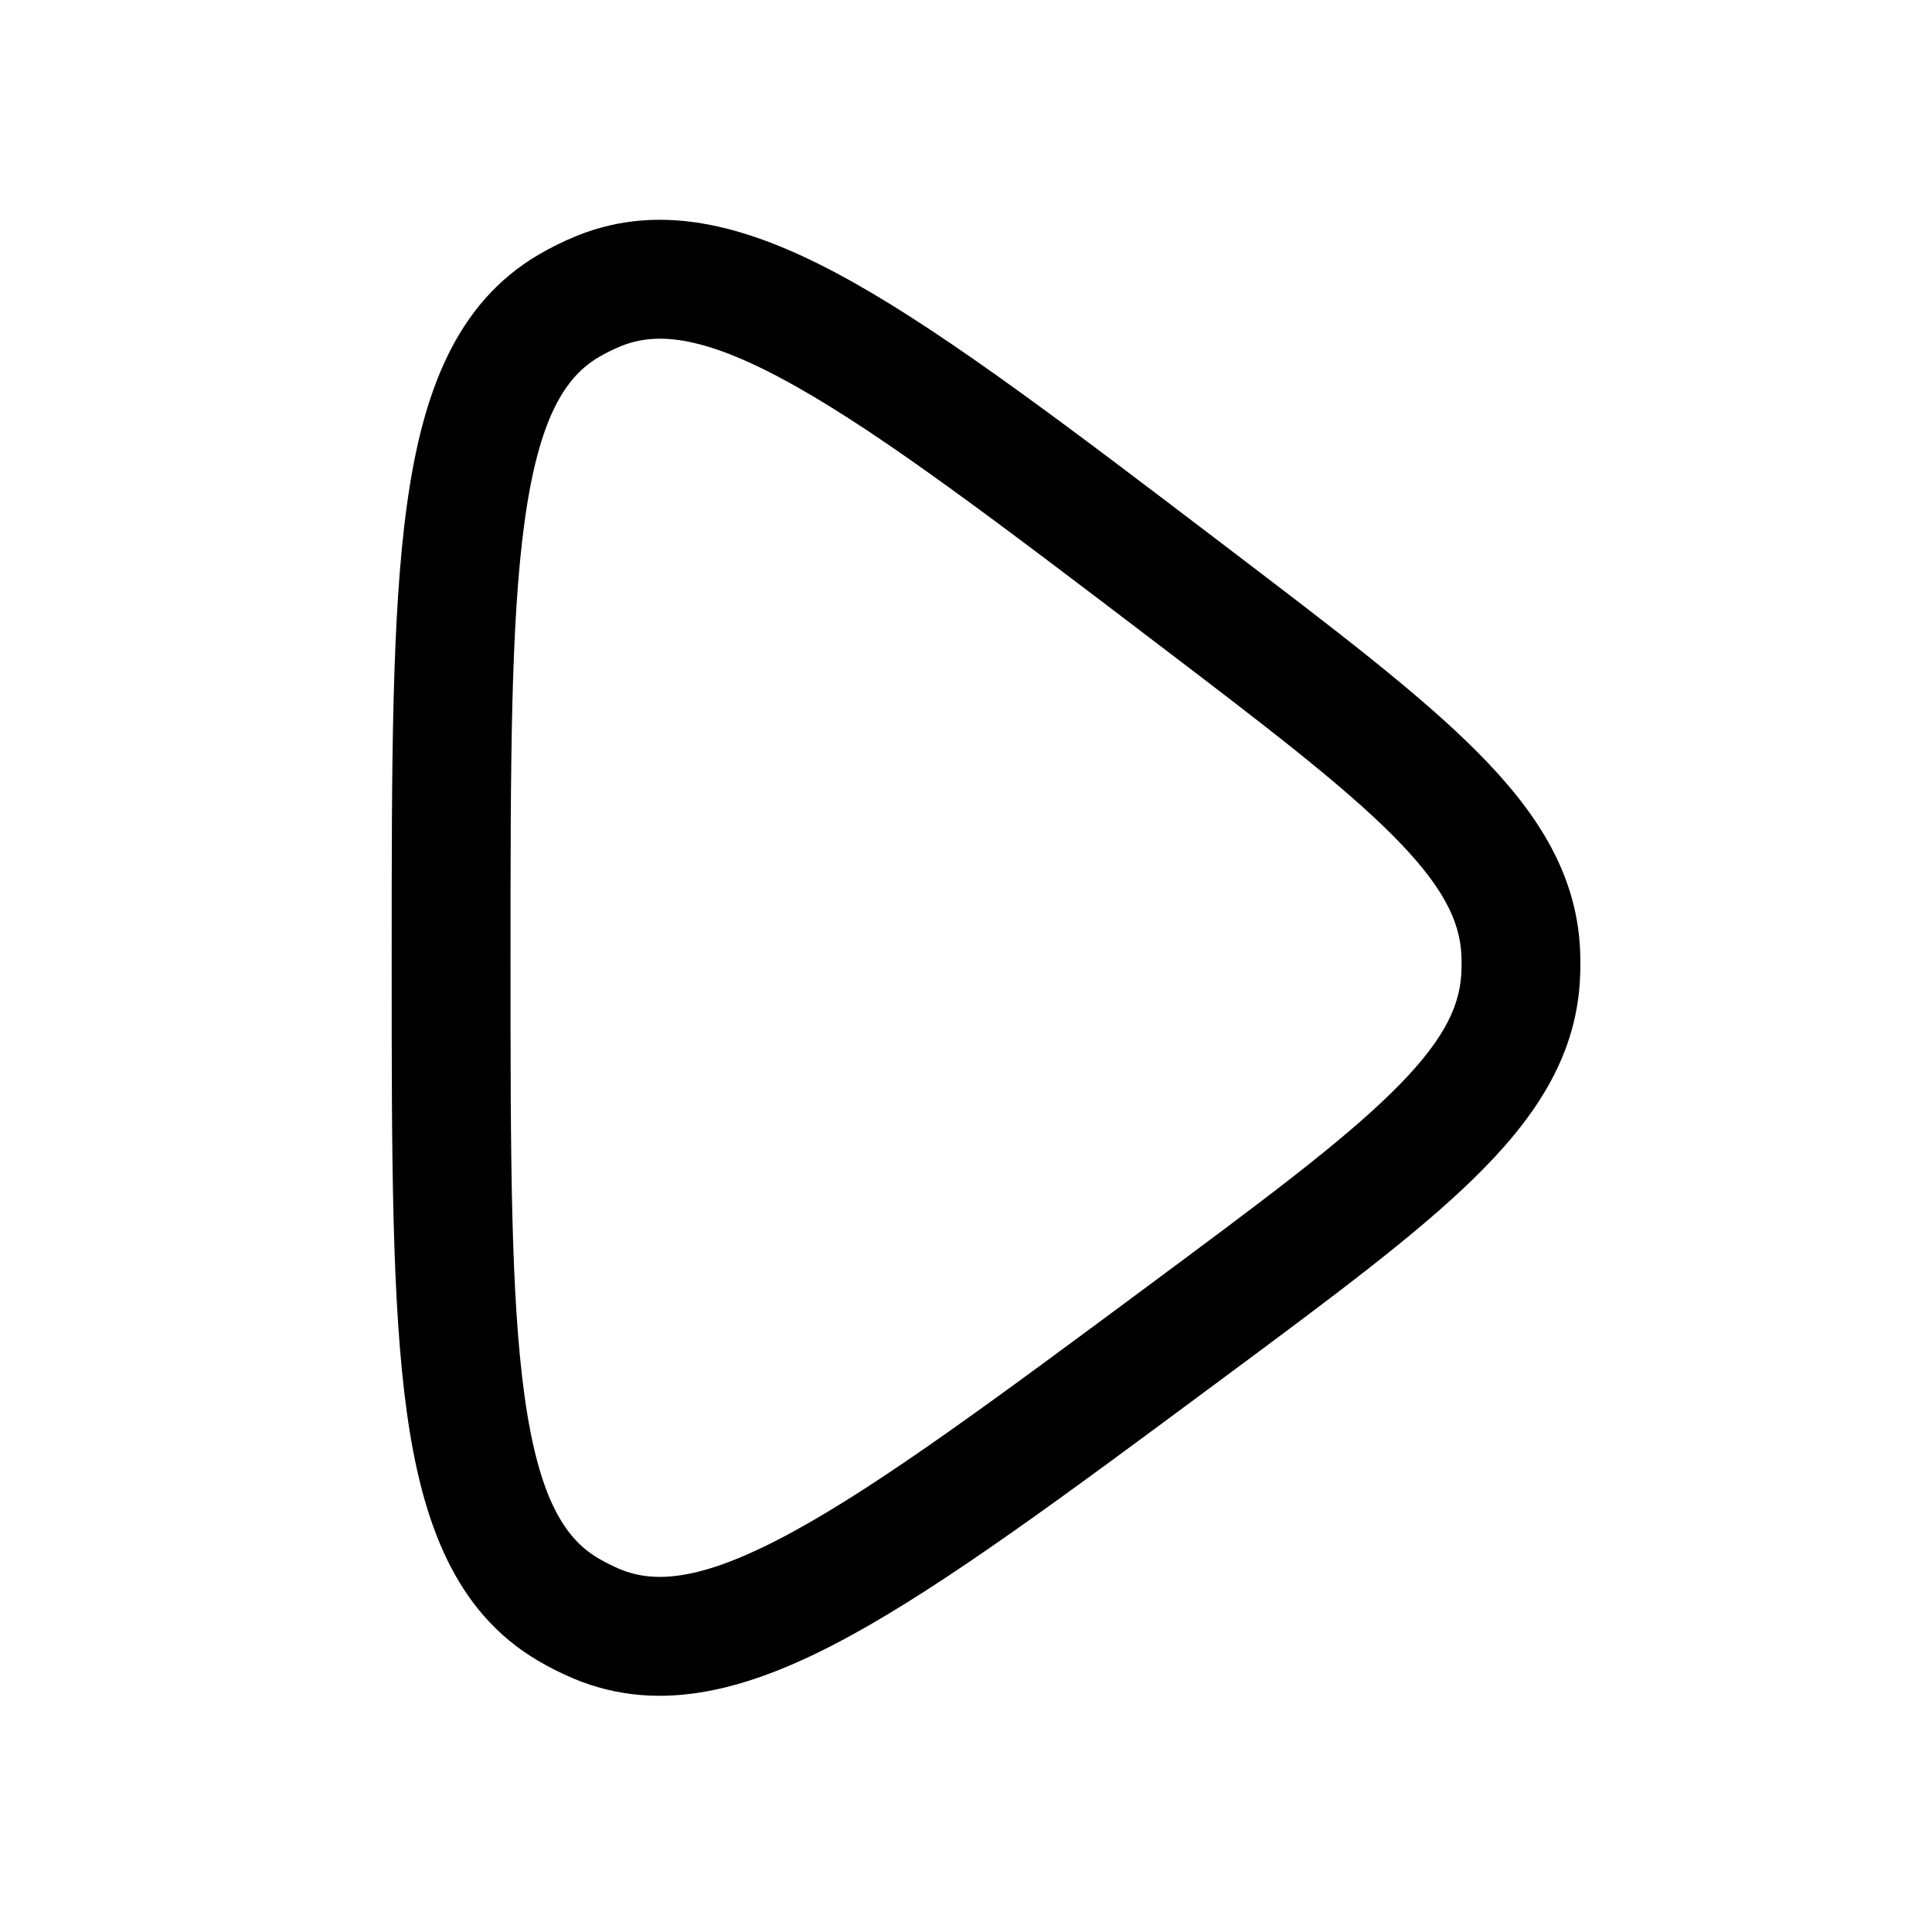 <?xml version="1.0" encoding="UTF-8"?>
<!-- The Best Svg Icon site in the world: iconSvg.co, Visit us! https://iconsvg.co -->
<svg fill="#000000" width="800px" height="800px" version="1.1" viewBox="144 144 512 512" xmlns="http://www.w3.org/2000/svg">
 <path d="m468.08 288.23 2.066 1.574c27.797 21.16 49.977 38.039 65.242 53.359 15.676 15.727 26.312 31.973 27.336 52.238 0.148 2.957 0.129 5.922-0.055 8.879-1.273 20.25-12.109 36.363-27.977 51.898-15.453 15.129-37.836 31.734-65.895 52.555l-2.082 1.543c-40.16 29.797-71.672 53.176-97.309 67.195-25.738 14.07-49.98 21.234-73.461 11.336-3.258-1.371-6.418-2.961-9.457-4.758-21.941-12.961-30.633-36.695-34.668-65.75-4.019-28.945-4.019-68.184-4.019-118.19v-2.719c0-50.691 0-90.445 4.059-119.72 4.066-29.359 12.836-53.332 35.02-66.266 3.07-1.789 6.258-3.367 9.539-4.727 23.727-9.82 48.113-2.273 73.938 12.27 25.754 14.504 57.387 38.582 97.723 69.281zm-113.17-41.844c-23.785-13.398-36.738-14.629-46.445-10.613-1.973 0.816-3.883 1.762-5.727 2.836-9.074 5.293-15.938 16.348-19.684 43.387-3.723 26.855-3.762 64.414-3.762 116.76 0 51.656 0.039 88.695 3.719 115.21 3.703 26.668 10.484 37.648 19.492 42.969 1.828 1.078 3.723 2.031 5.676 2.856 9.641 4.066 22.5 2.969 46.121-9.949 23.492-12.844 53.262-34.883 94.746-65.664 29.277-21.723 49.895-37.062 63.621-50.5 13.488-13.207 18.016-22.414 18.574-31.367 0.113-1.773 0.121-3.555 0.035-5.328-0.453-8.961-4.863-18.223-18.191-31.598-13.559-13.602-33.988-29.195-62.992-51.273-41.648-31.703-71.559-54.422-95.184-67.727z" fill-rule="evenodd"/>
</svg>